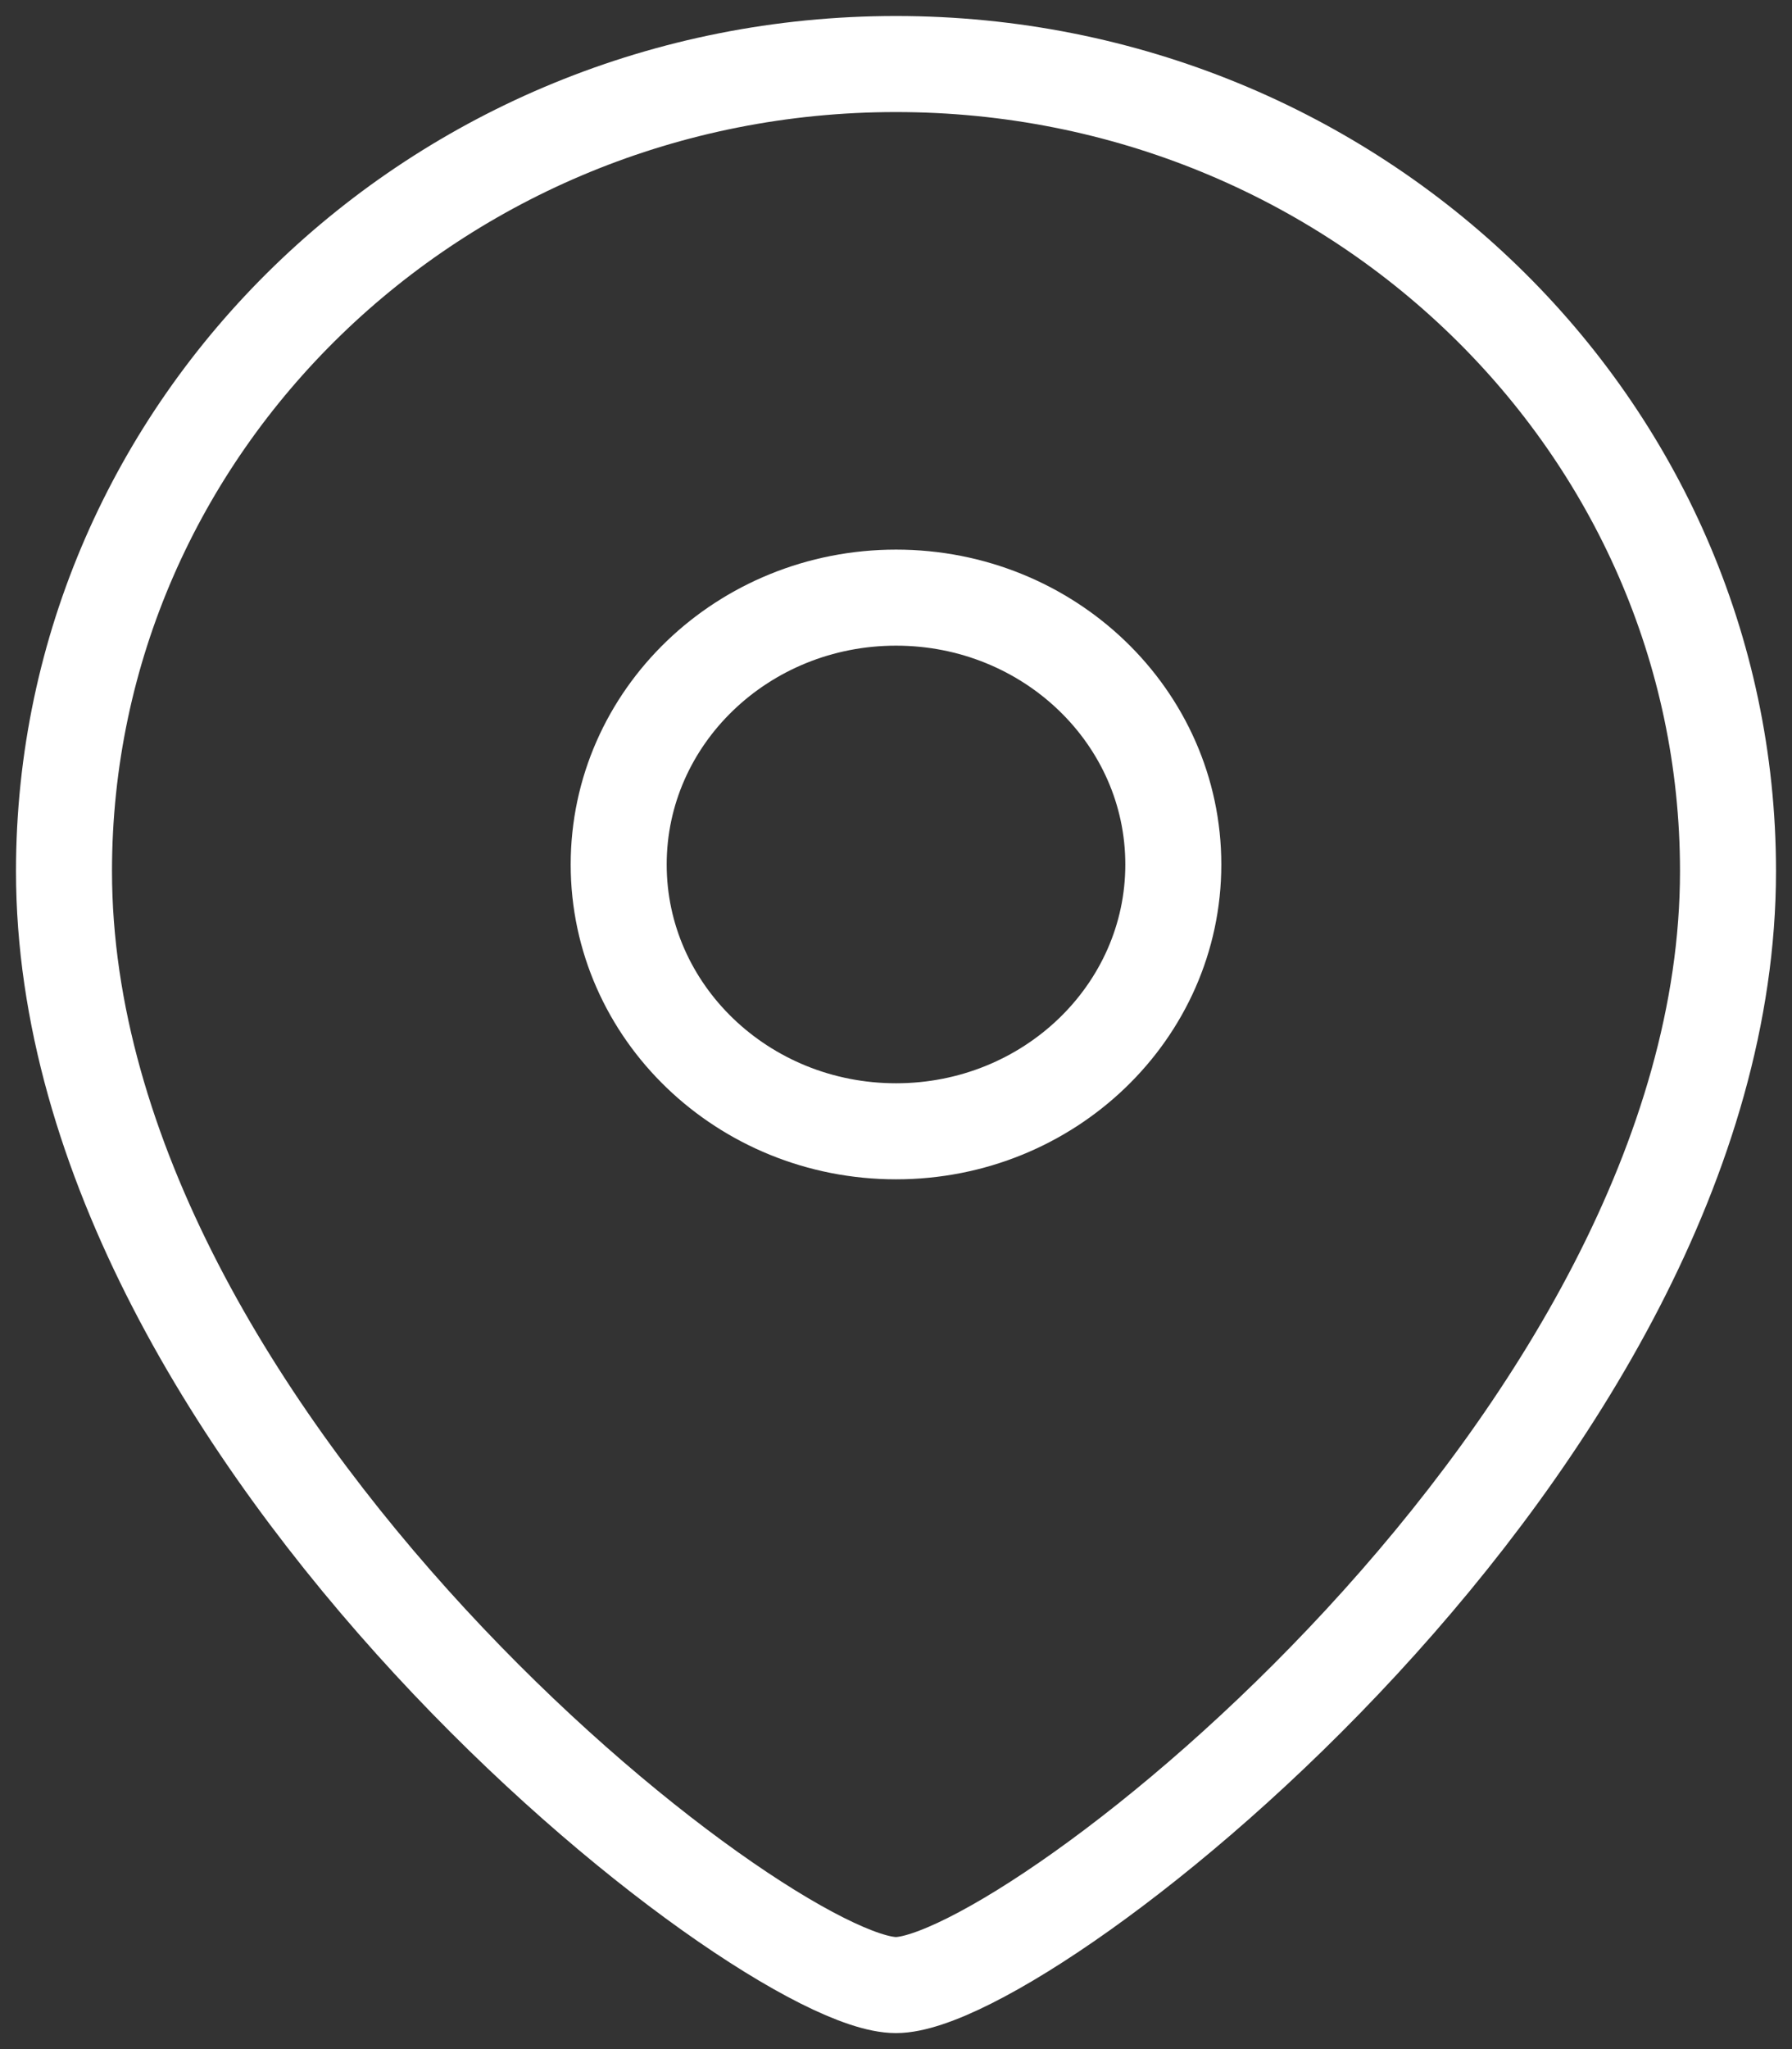 <svg width="28" height="32" viewBox="0 0 28 32" fill="none" xmlns="http://www.w3.org/2000/svg">
<rect x="0" y="0" width="28" height="32" fill="#333333" stroke="none"/>
<path fill-rule="evenodd" clip-rule="evenodd" d="M18.333 13.501C18.333 11.199 16.393 9.333 14.001 9.333C11.607 9.333 9.667 11.199 9.667 13.501C9.667 15.801 11.607 17.667 14.001 17.667C16.393 17.667 18.333 15.801 18.333 13.501Z" stroke="white" stroke-width="1.5" stroke-linecap="round" stroke-linejoin="round"/>
<path fill-rule="evenodd" clip-rule="evenodd" d="M13.999 31C11.922 31 1 22.497 1 13.605C1 6.644 6.819 1 13.999 1C21.179 1 27 6.644 27 13.605C27 22.497 16.076 31 13.999 31Z" stroke="white" stroke-width="1.5" stroke-linecap="round" stroke-linejoin="round"/>
</svg>
